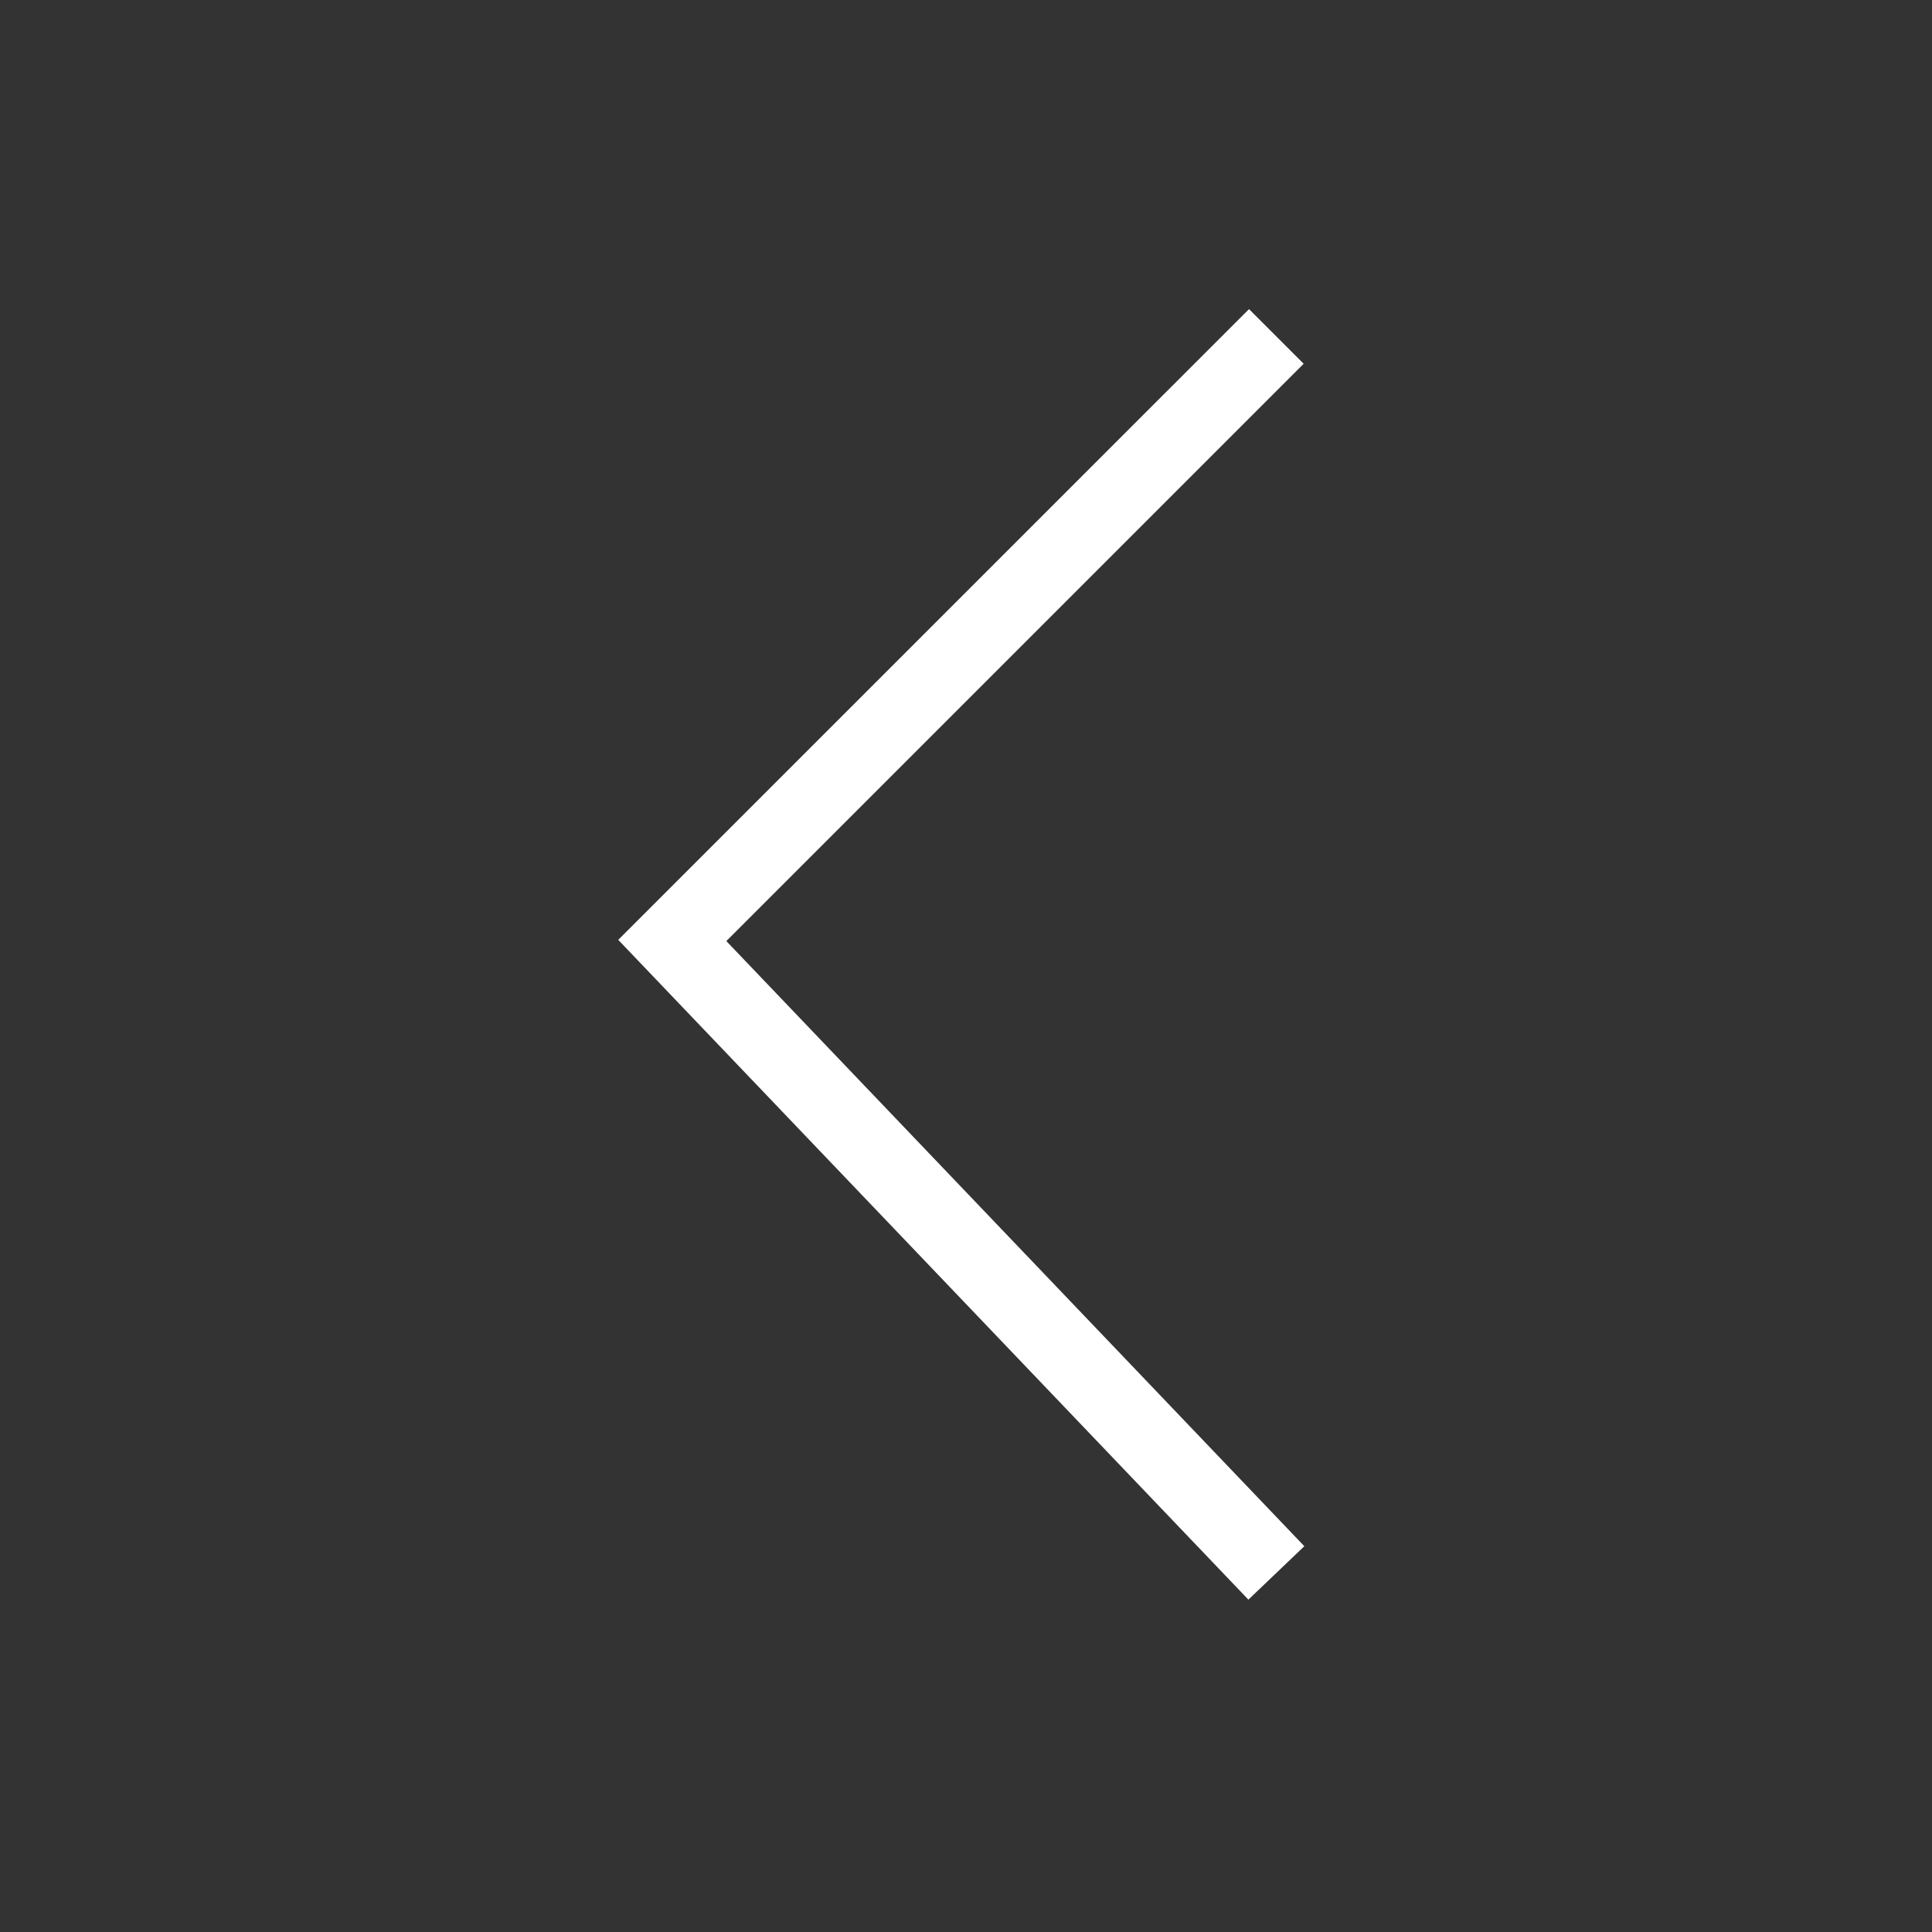 <?xml version="1.0" encoding="UTF-8"?>
<svg width="1200pt" height="1200pt" version="1.1" viewBox="300 300 600 600" xmlns="http://www.w3.org/2000/svg">
 <rect x="300" y="300" width="600" height="600" fill="#333333" stroke="none"/>
 <path fill="white" d="m687.7 796.78-195.7-204.9 195.89-195.88 16.969 16.969-179.29 179.29 179.5 187.93-17.363 16.586" fill-rule="evenodd"/>
</svg>
